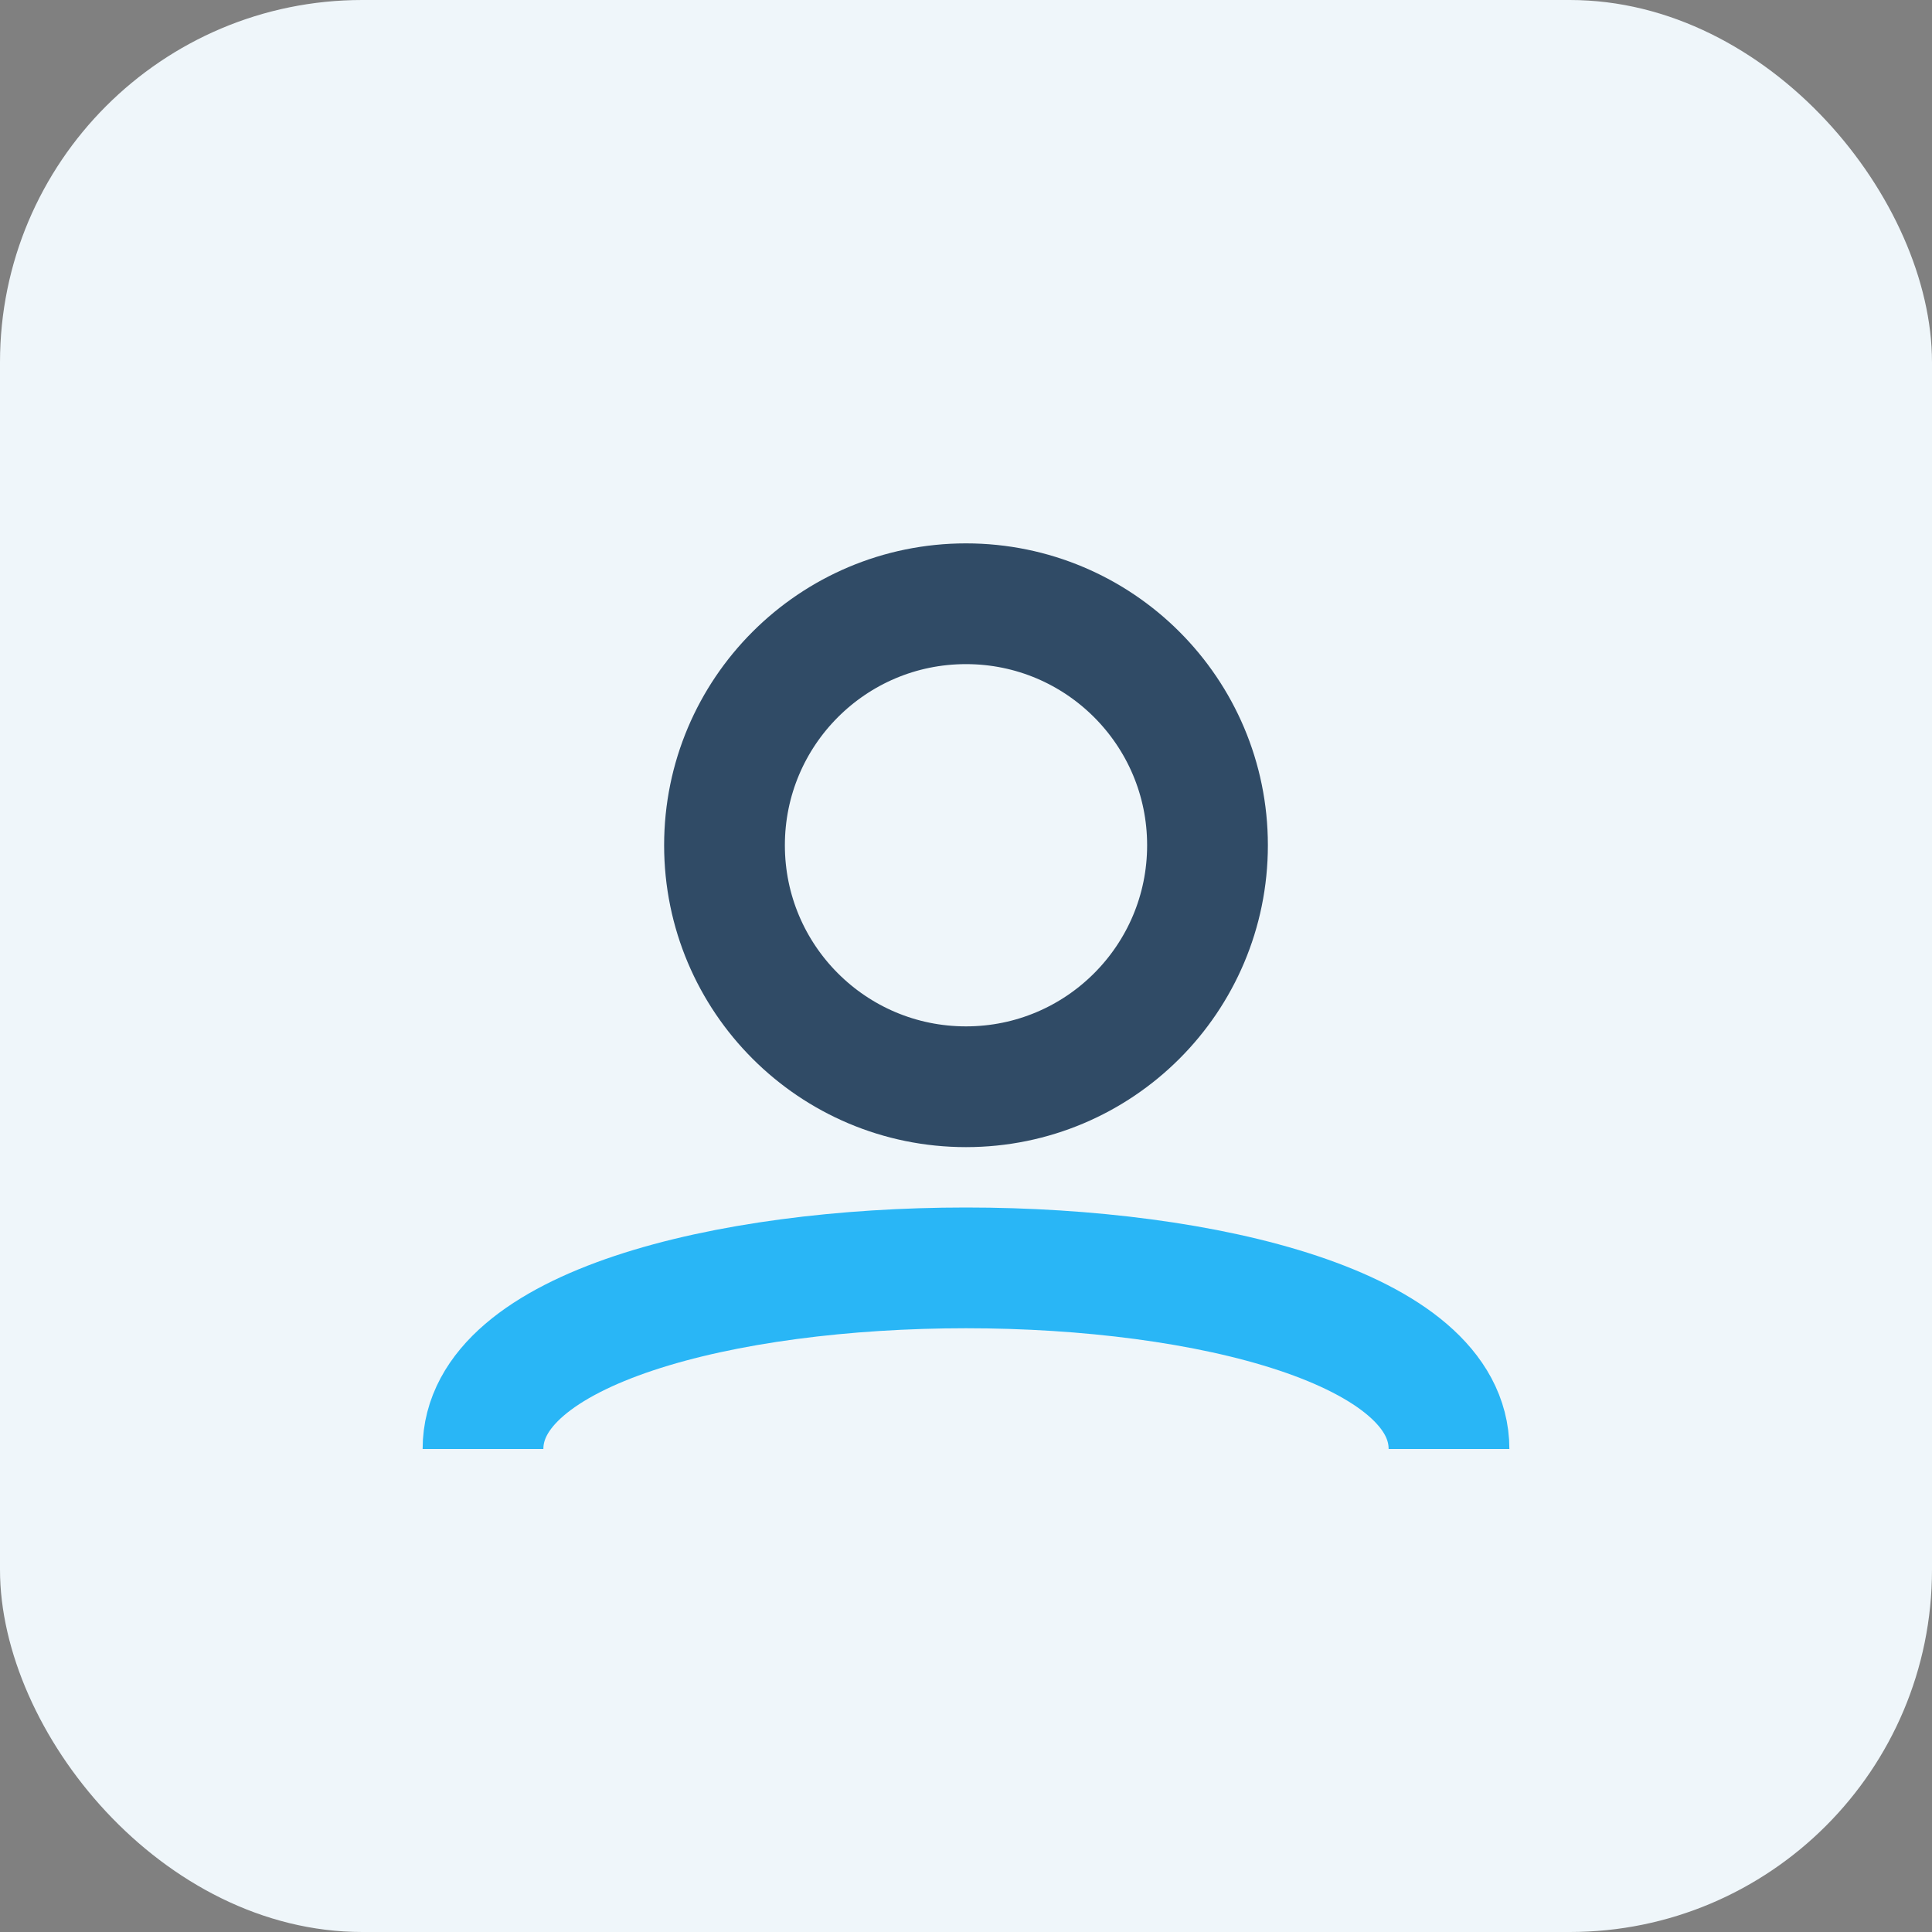 <?xml version="1.0" encoding="UTF-8"?>
<svg xmlns="http://www.w3.org/2000/svg" width="32" height="32" viewBox="0 0 32 32"><rect x="0" y="0" width="32" height="32" fill="#808080" stroke="none"/><rect width="32" height="32" rx="6" fill="#EFF6FA"/><circle cx="16" cy="14" r="4" stroke="#304B66" stroke-width="2" fill="none"/><path d="M8 24c0-4 16-4 16 0" stroke="#29B6F6" stroke-width="2" fill="none"/></svg>